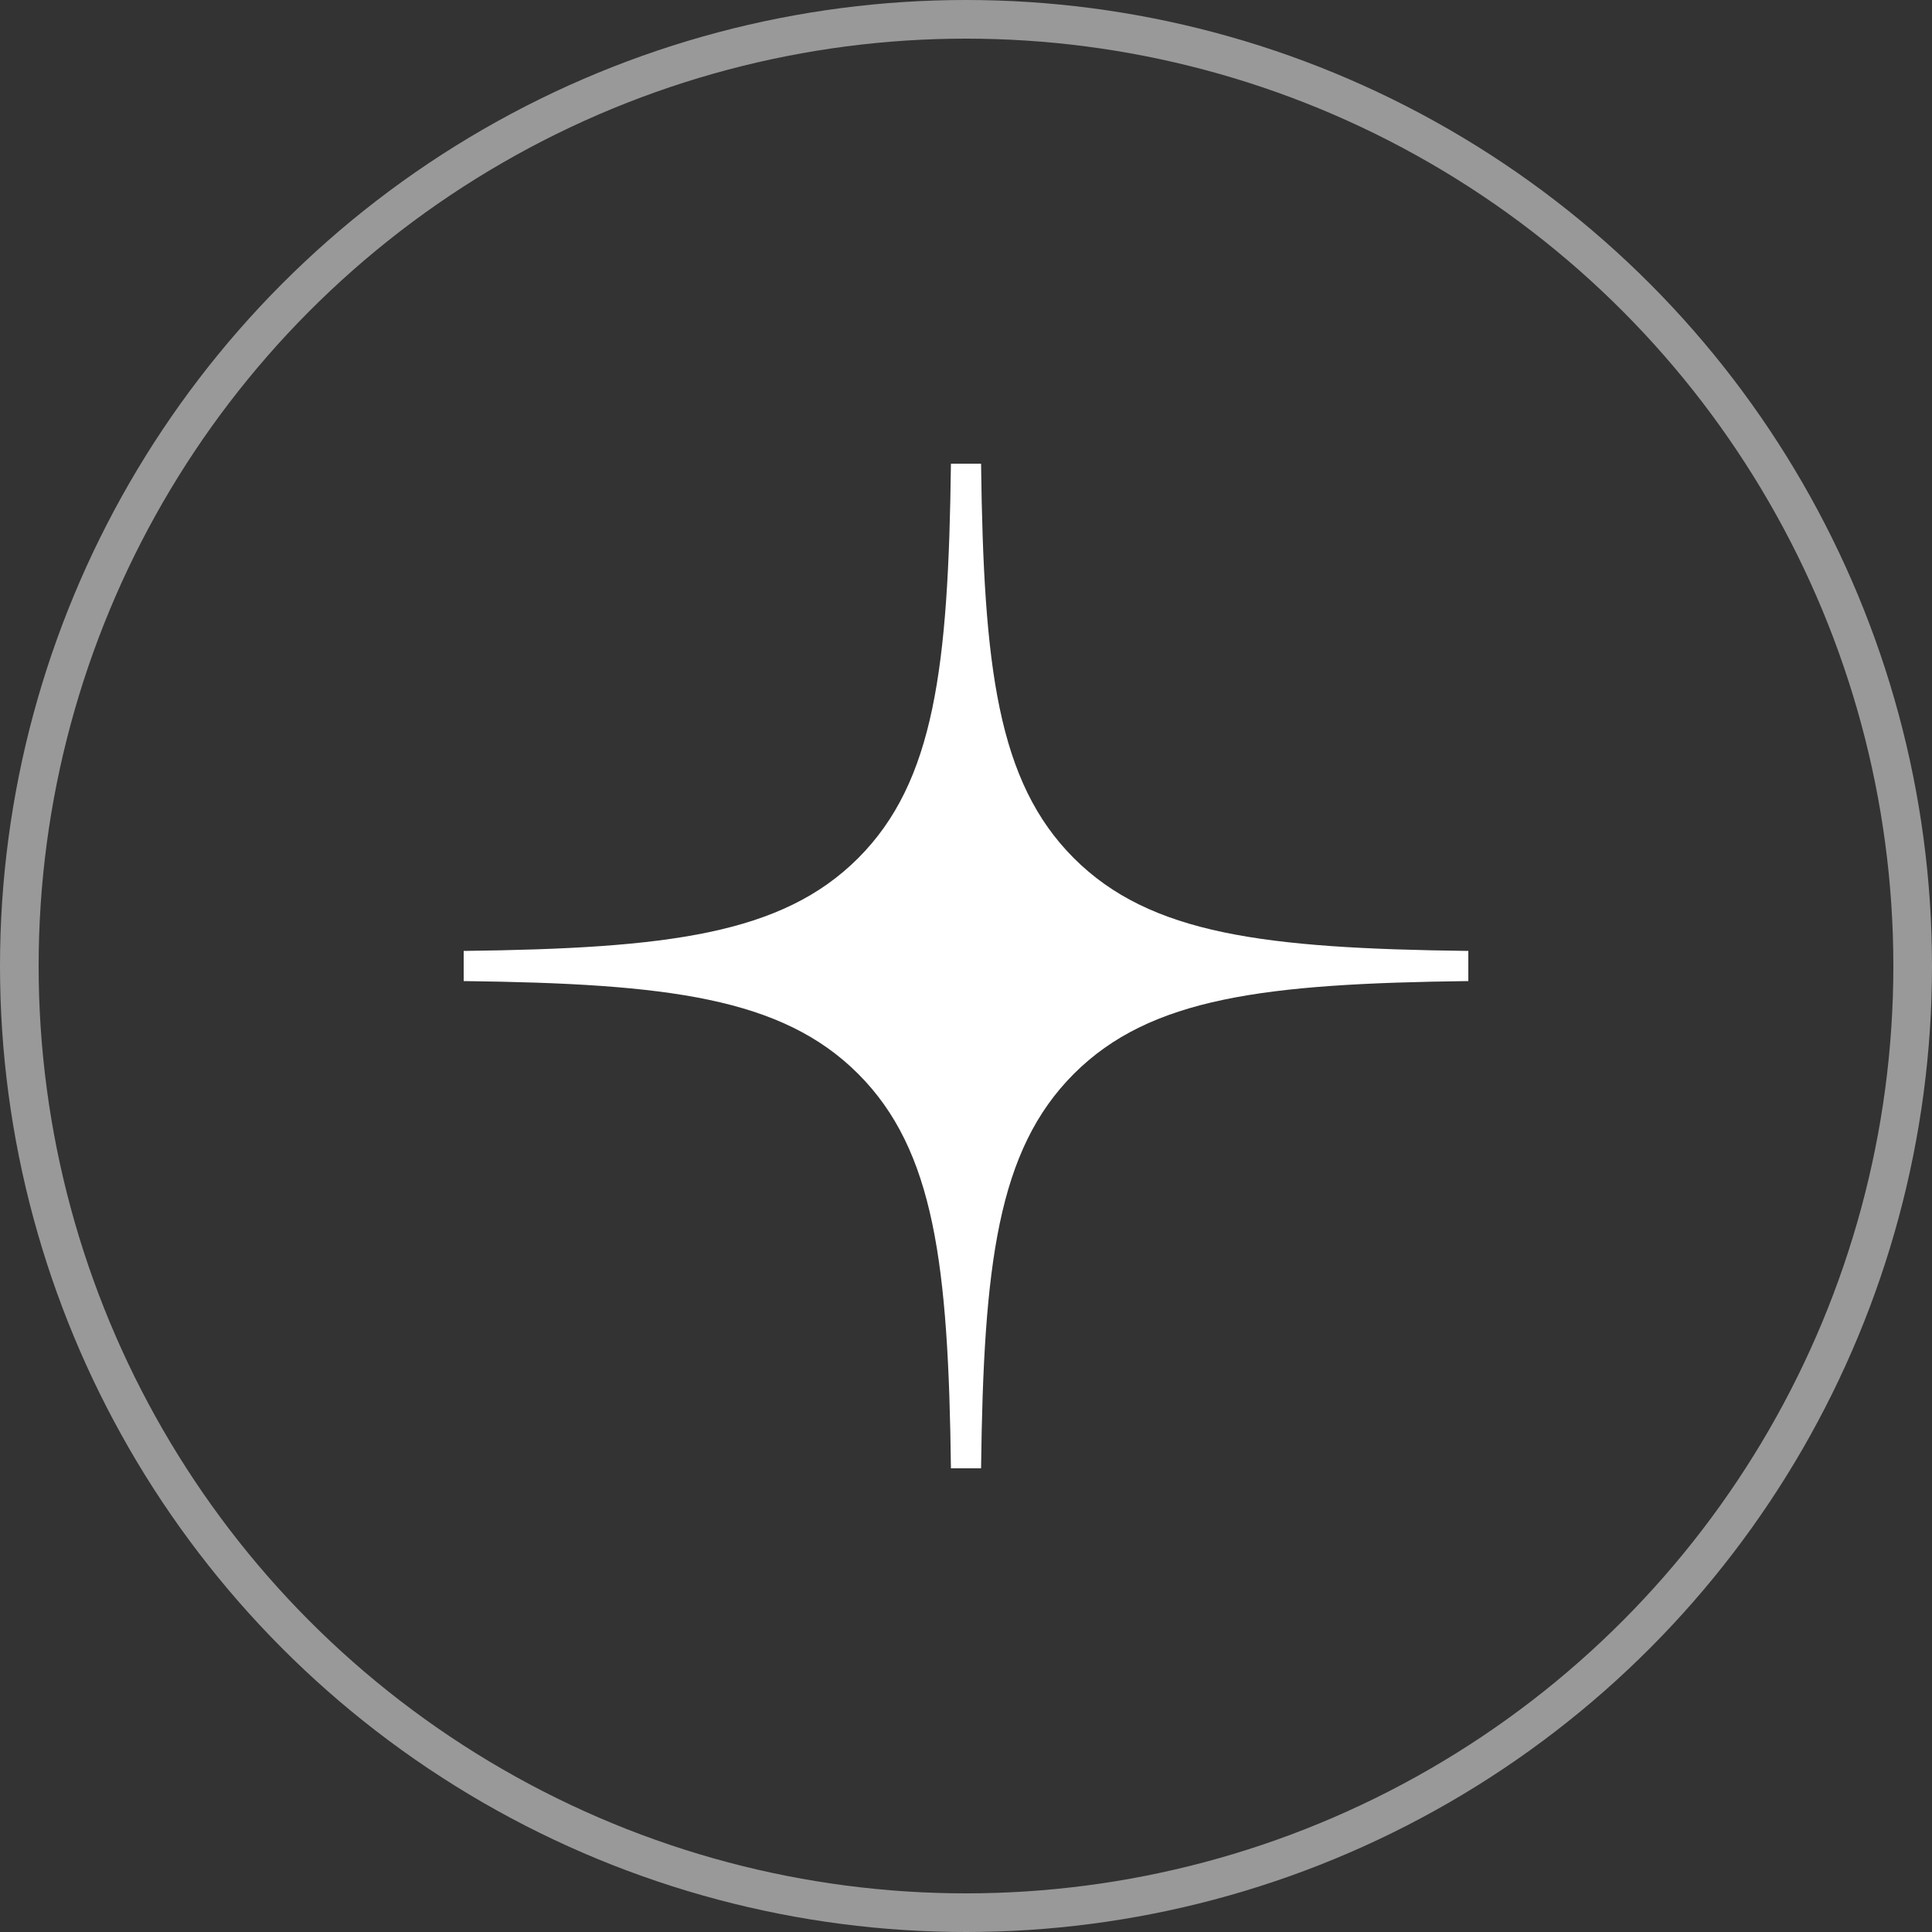 <?xml version="1.0" encoding="UTF-8"?> <svg xmlns="http://www.w3.org/2000/svg" width="50" height="50" viewBox="0 0 50 50" fill="none"><rect x="0" y="0" width="50" height="50" fill="#333333" stroke="none"/><g clip-path="url(#clip0_525_120)"><path fill-rule="evenodd" clip-rule="evenodd" d="M24.61 12C24.545 17.27 24.185 20.232 22.209 22.209C20.232 24.185 17.27 24.545 12 24.61V25.39C17.27 25.455 20.232 25.815 22.209 27.791C24.185 29.768 24.545 32.73 24.61 38H25.39C25.455 32.73 25.815 29.768 27.791 27.791C29.768 25.815 32.73 25.455 38 25.39V24.61C32.73 24.545 29.768 24.185 27.791 22.209C25.815 20.232 25.455 17.27 25.39 12H24.61Z" fill="white"></path></g><circle cx="25" cy="25" r="24.5" stroke="white" stroke-opacity="0.5"></circle><defs><clipPath id="clip0_525_120"><rect width="26" height="26" fill="white" transform="translate(12 12)"></rect></clipPath></defs></svg> 